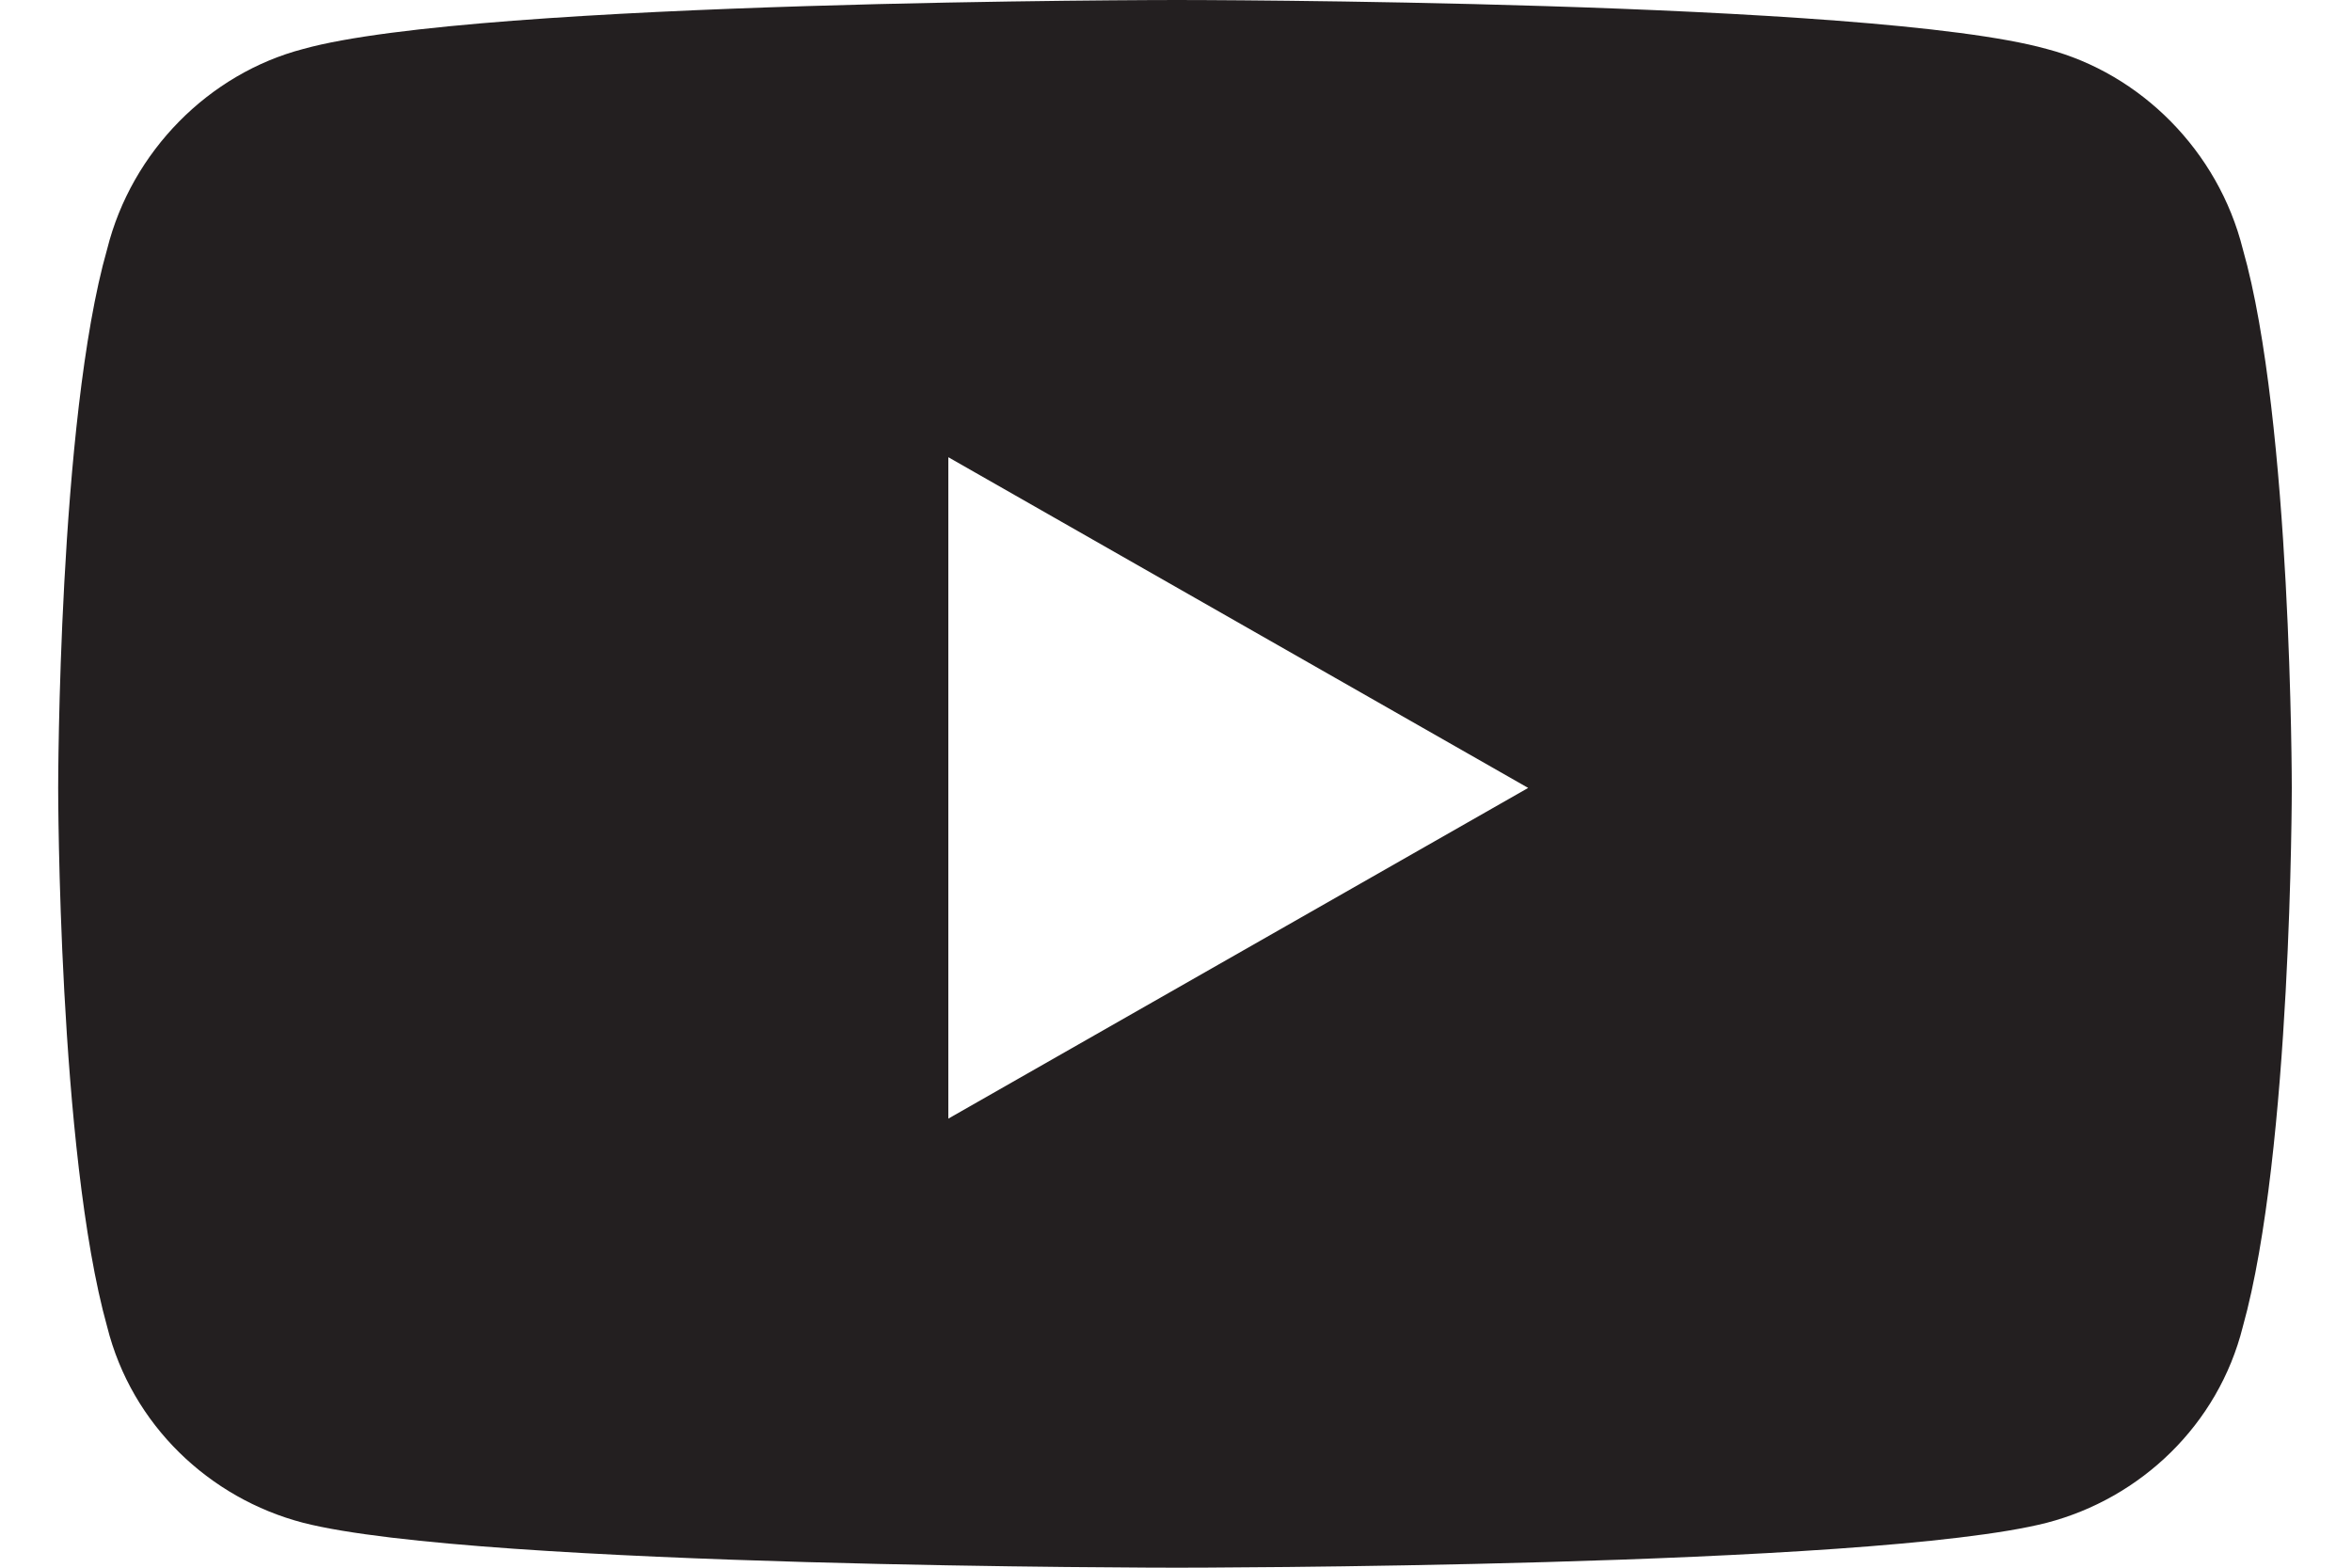 <svg width="30" height="20" viewBox="0 0 30 20" fill="none" xmlns="http://www.w3.org/2000/svg">
<path d="M28.607 3.177C28.294 1.927 27.305 0.938 26.107 0.625C23.867 0 15.013 0 15.013 0C15.013 0 6.107 0 3.867 0.625C2.669 0.938 1.68 1.927 1.367 3.177C0.742 5.365 0.742 10.052 0.742 10.052C0.742 10.052 0.742 14.688 1.367 16.927C1.68 18.177 2.669 19.115 3.867 19.427C6.107 20 15.013 20 15.013 20C15.013 20 23.867 20 26.107 19.427C27.305 19.115 28.294 18.177 28.607 16.927C29.232 14.688 29.232 10.052 29.232 10.052C29.232 10.052 29.232 5.365 28.607 3.177ZM12.096 14.271V5.833L19.492 10.052L12.096 14.271Z" fill="#231F20"/>
</svg>
